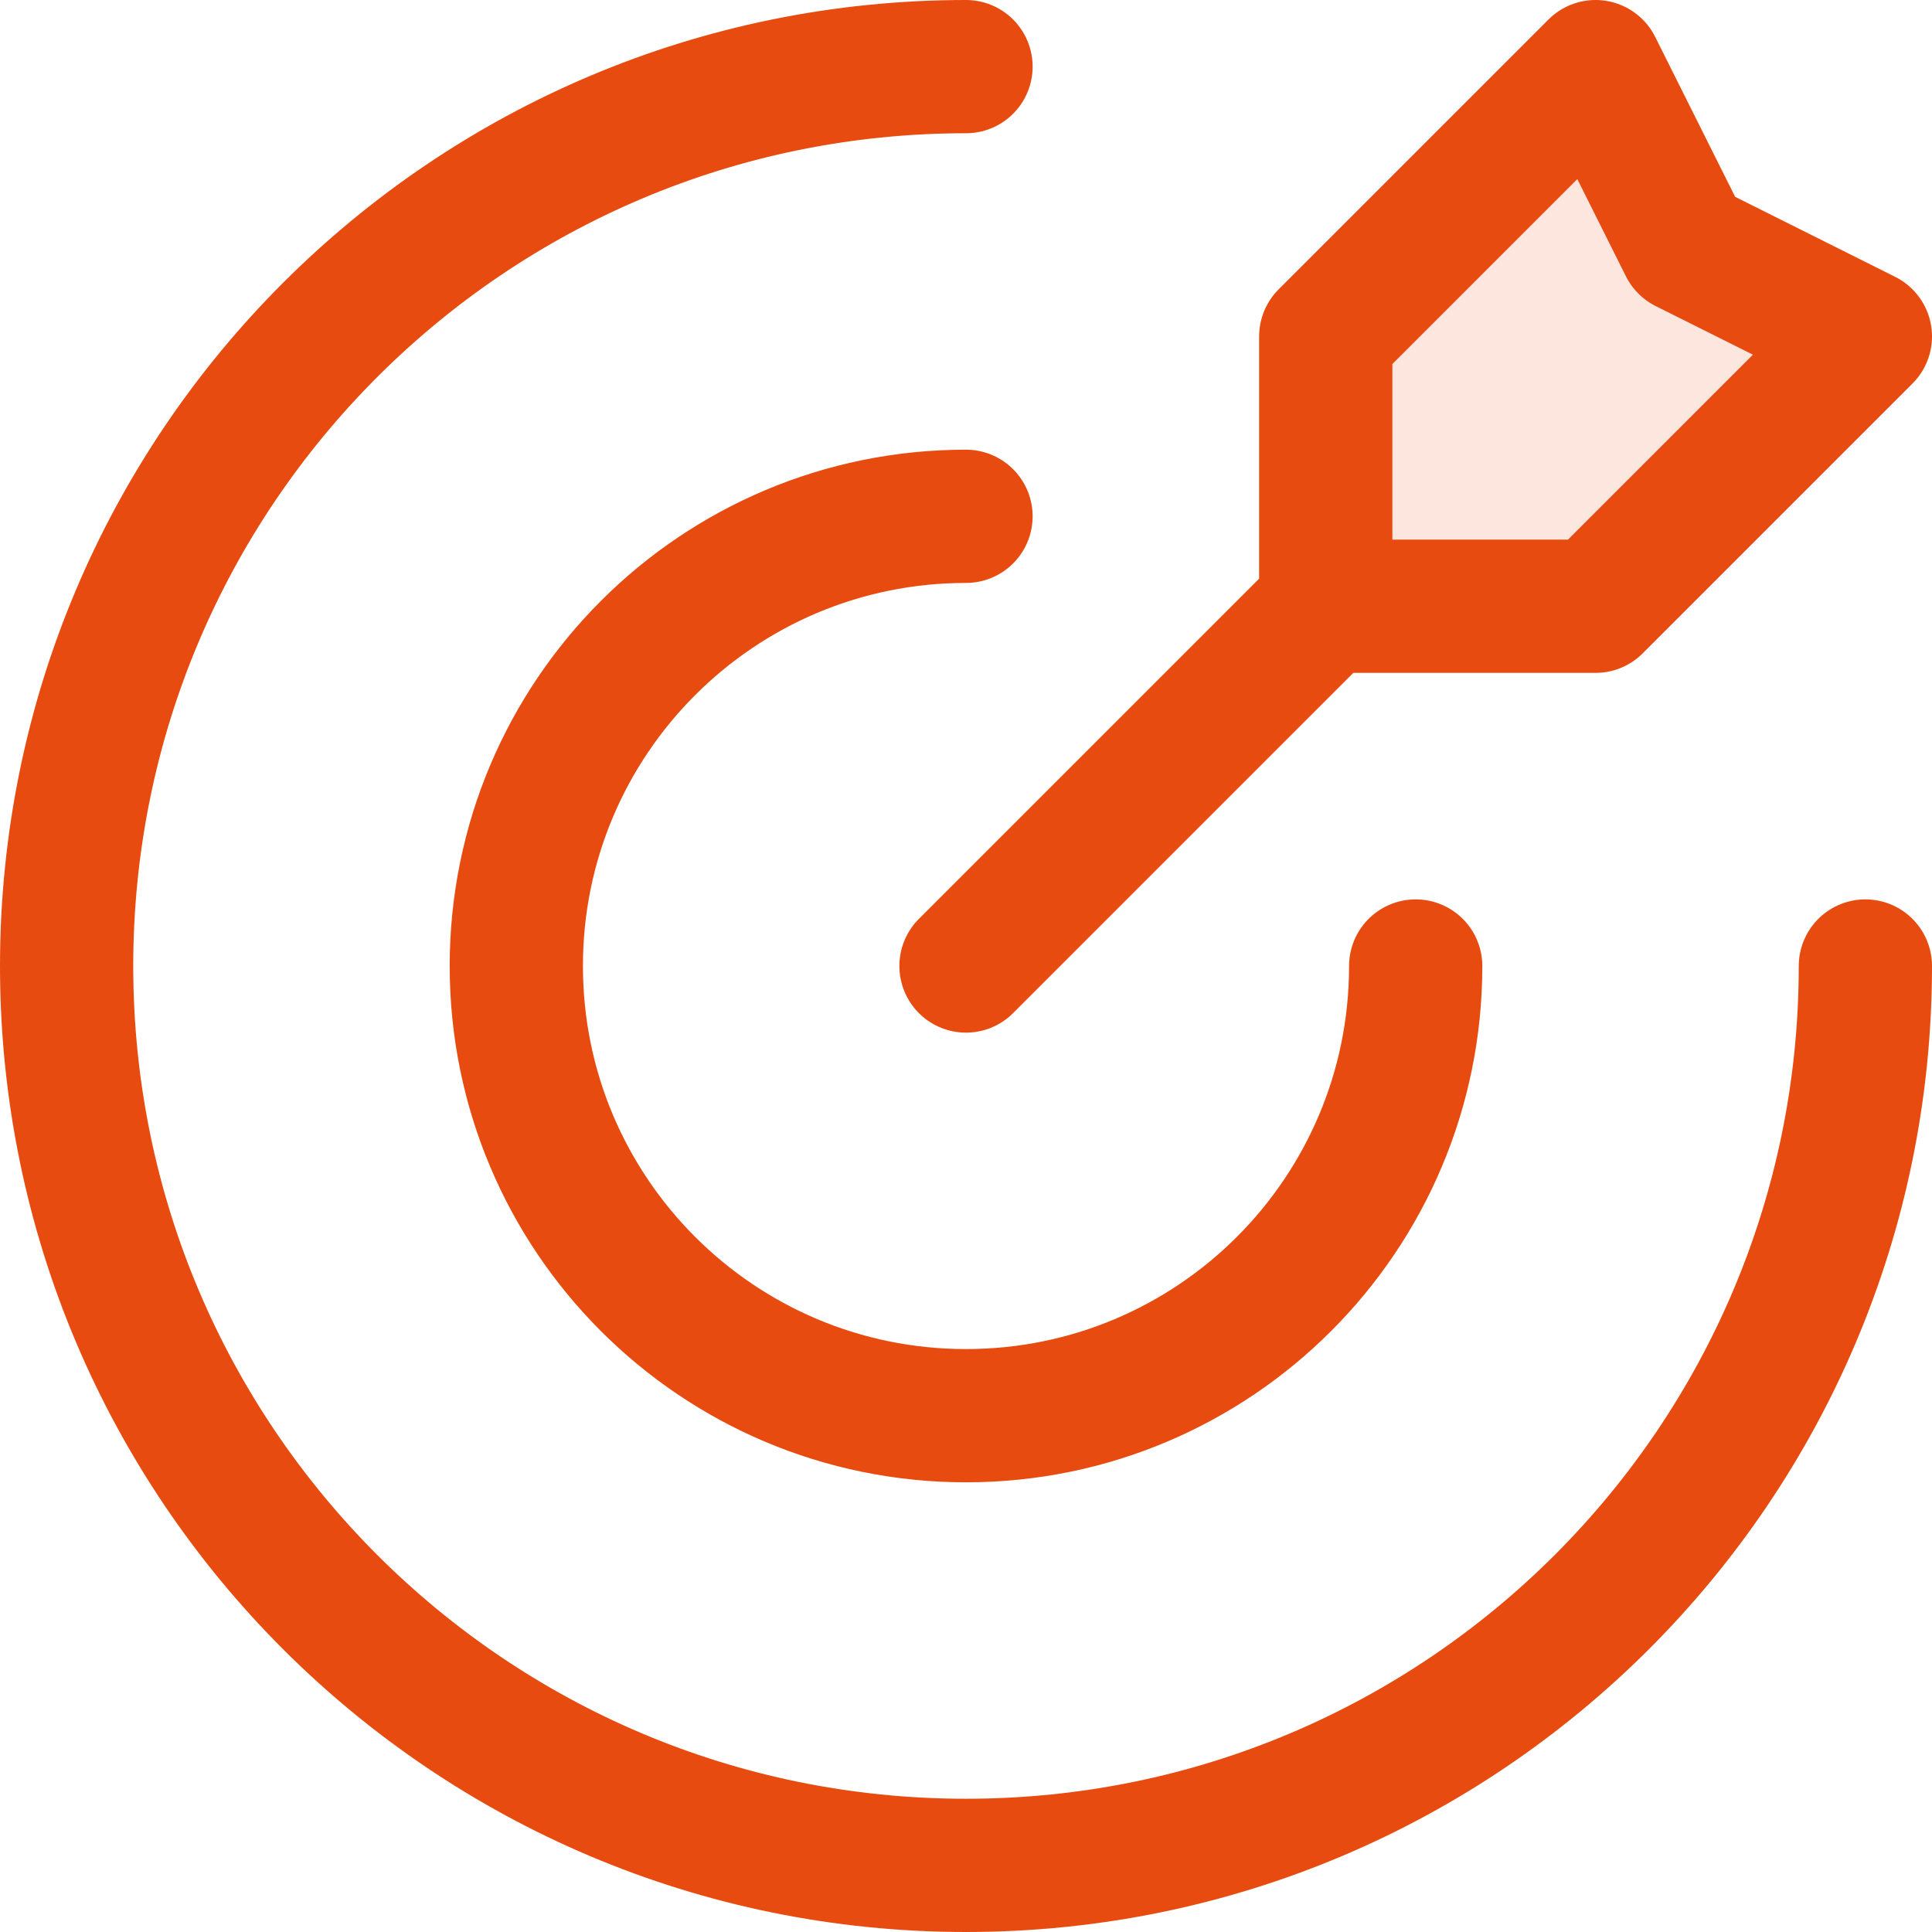 <svg width="29" height="29" viewBox="0 0 29 29" fill="none" xmlns="http://www.w3.org/2000/svg">
<path d="M23.95 1L19.9 5.05V9.1H23.95L28 5.05L25.3 3.7L23.95 1Z" fill="#E74B10" fill-opacity="0.14"/>
<path d="M19.9 9.1L14.5 14.5L19.9 9.1Z" fill="#E74B10" fill-opacity="0.14"/>
<path d="M19.9 9.1V5.05L23.95 1L25.3 3.7L28 5.05L23.95 9.1H19.9ZM19.9 9.1L14.5 14.5M28 14.5C28 21.956 21.956 28 14.5 28C7.044 28 1 21.956 1 14.5C1 7.044 7.044 1 14.5 1M21.25 14.5C21.25 18.228 18.228 21.25 14.5 21.25C10.772 21.25 7.75 18.228 7.75 14.5C7.75 10.772 10.772 7.75 14.5 7.75" stroke="#E74B10" stroke-width="2" stroke-linecap="round" stroke-linejoin="round"/>
</svg>
